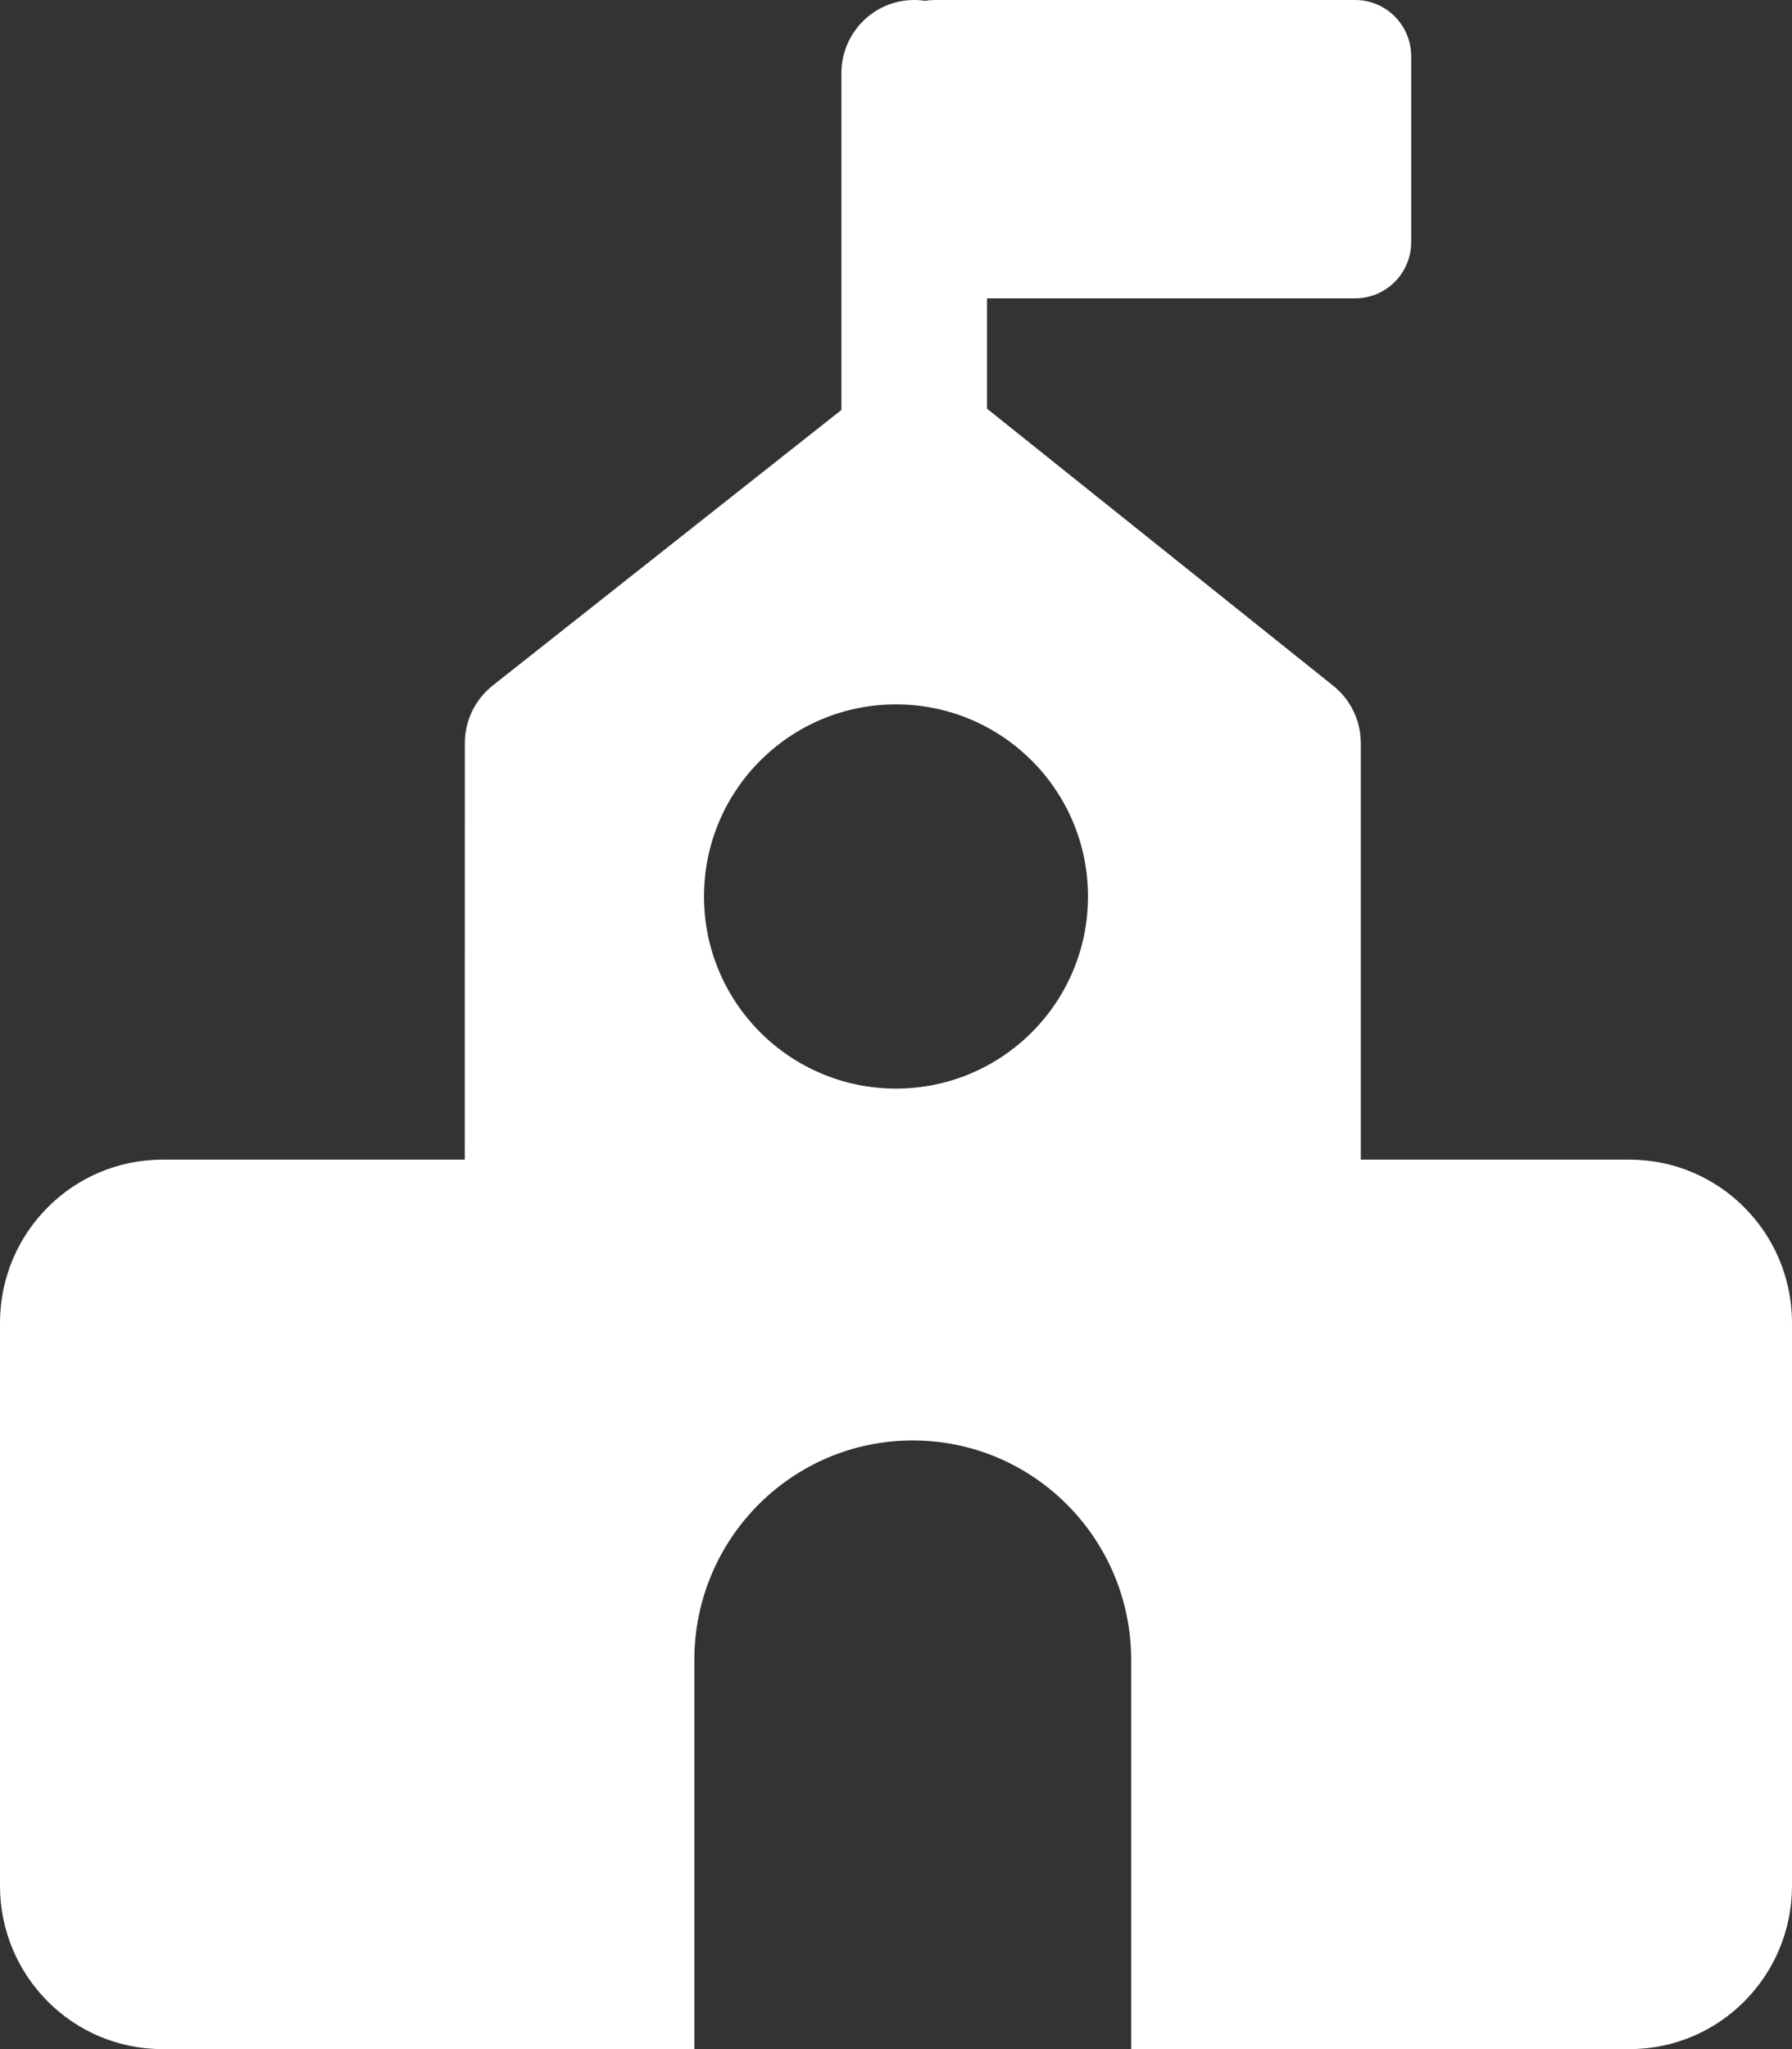<?xml version="1.0" encoding="UTF-8"?>
<svg xmlns="http://www.w3.org/2000/svg" xmlns:xlink="http://www.w3.org/1999/xlink" width="28px" height="32px" viewBox="0 0 28 32" version="1.1">
  <rect x="0" y="0" width="28" height="32" fill="#333333" stroke="none"/>
  <title>形状</title>
  <g id="页面-1" stroke="none" stroke-width="1" fill="none" fill-rule="evenodd">
    <g id="产品-学讯通" transform="translate(-425, -627)" fill="#FFFFFF" fill-rule="nonzero">
      <g id="难题管理" transform="translate(361, 452)">
        <g id="编组" transform="translate(0, 92)">
          <path d="M85.175,83 C85.658,83 86.05,83.394 86.05,83.879 L86.05,86.78 C86.05,87.266 85.658,87.659 85.175,87.659 L79.422,87.659 L79.422,89.382 L84.834,93.711 C85.1,93.924 85.257,94.246 85.262,94.587 L85.263,94.605 L85.263,101.11 L89.463,101.11 C90.864,101.11 92,102.252 92,103.66 L92,112.45 C92,113.858 90.864,115 89.463,115 L81.675,115 L81.675,108.925 C81.675,107.03 80.147,105.495 78.262,105.495 C76.377,105.495 74.849,107.03 74.849,108.925 L74.849,115 L66.537,115 C65.136,115 64,113.858 64,112.45 L64,103.66 C64,102.252 65.136,101.11 66.537,101.11 L71.262,101.11 L71.263,94.605 C71.263,94.261 71.417,93.936 71.683,93.719 L71.697,93.707 L77.147,89.402 L77.147,84.143 C77.147,83.512 77.656,83 78.284,83 C78.344,83 78.402,83.005 78.459,83.013 C78.51,83.004 78.561,83 78.612,83 L85.175,83 Z M78,94 C76.343,94 75,95.343 75,97 C75,98.657 76.343,100 78,100 C79.657,100 81,98.657 81,97 C81,95.343 79.657,94 78,94 L78,94 Z" id="形状"></path>
        </g>
      </g>
    </g>
  </g>
</svg>
